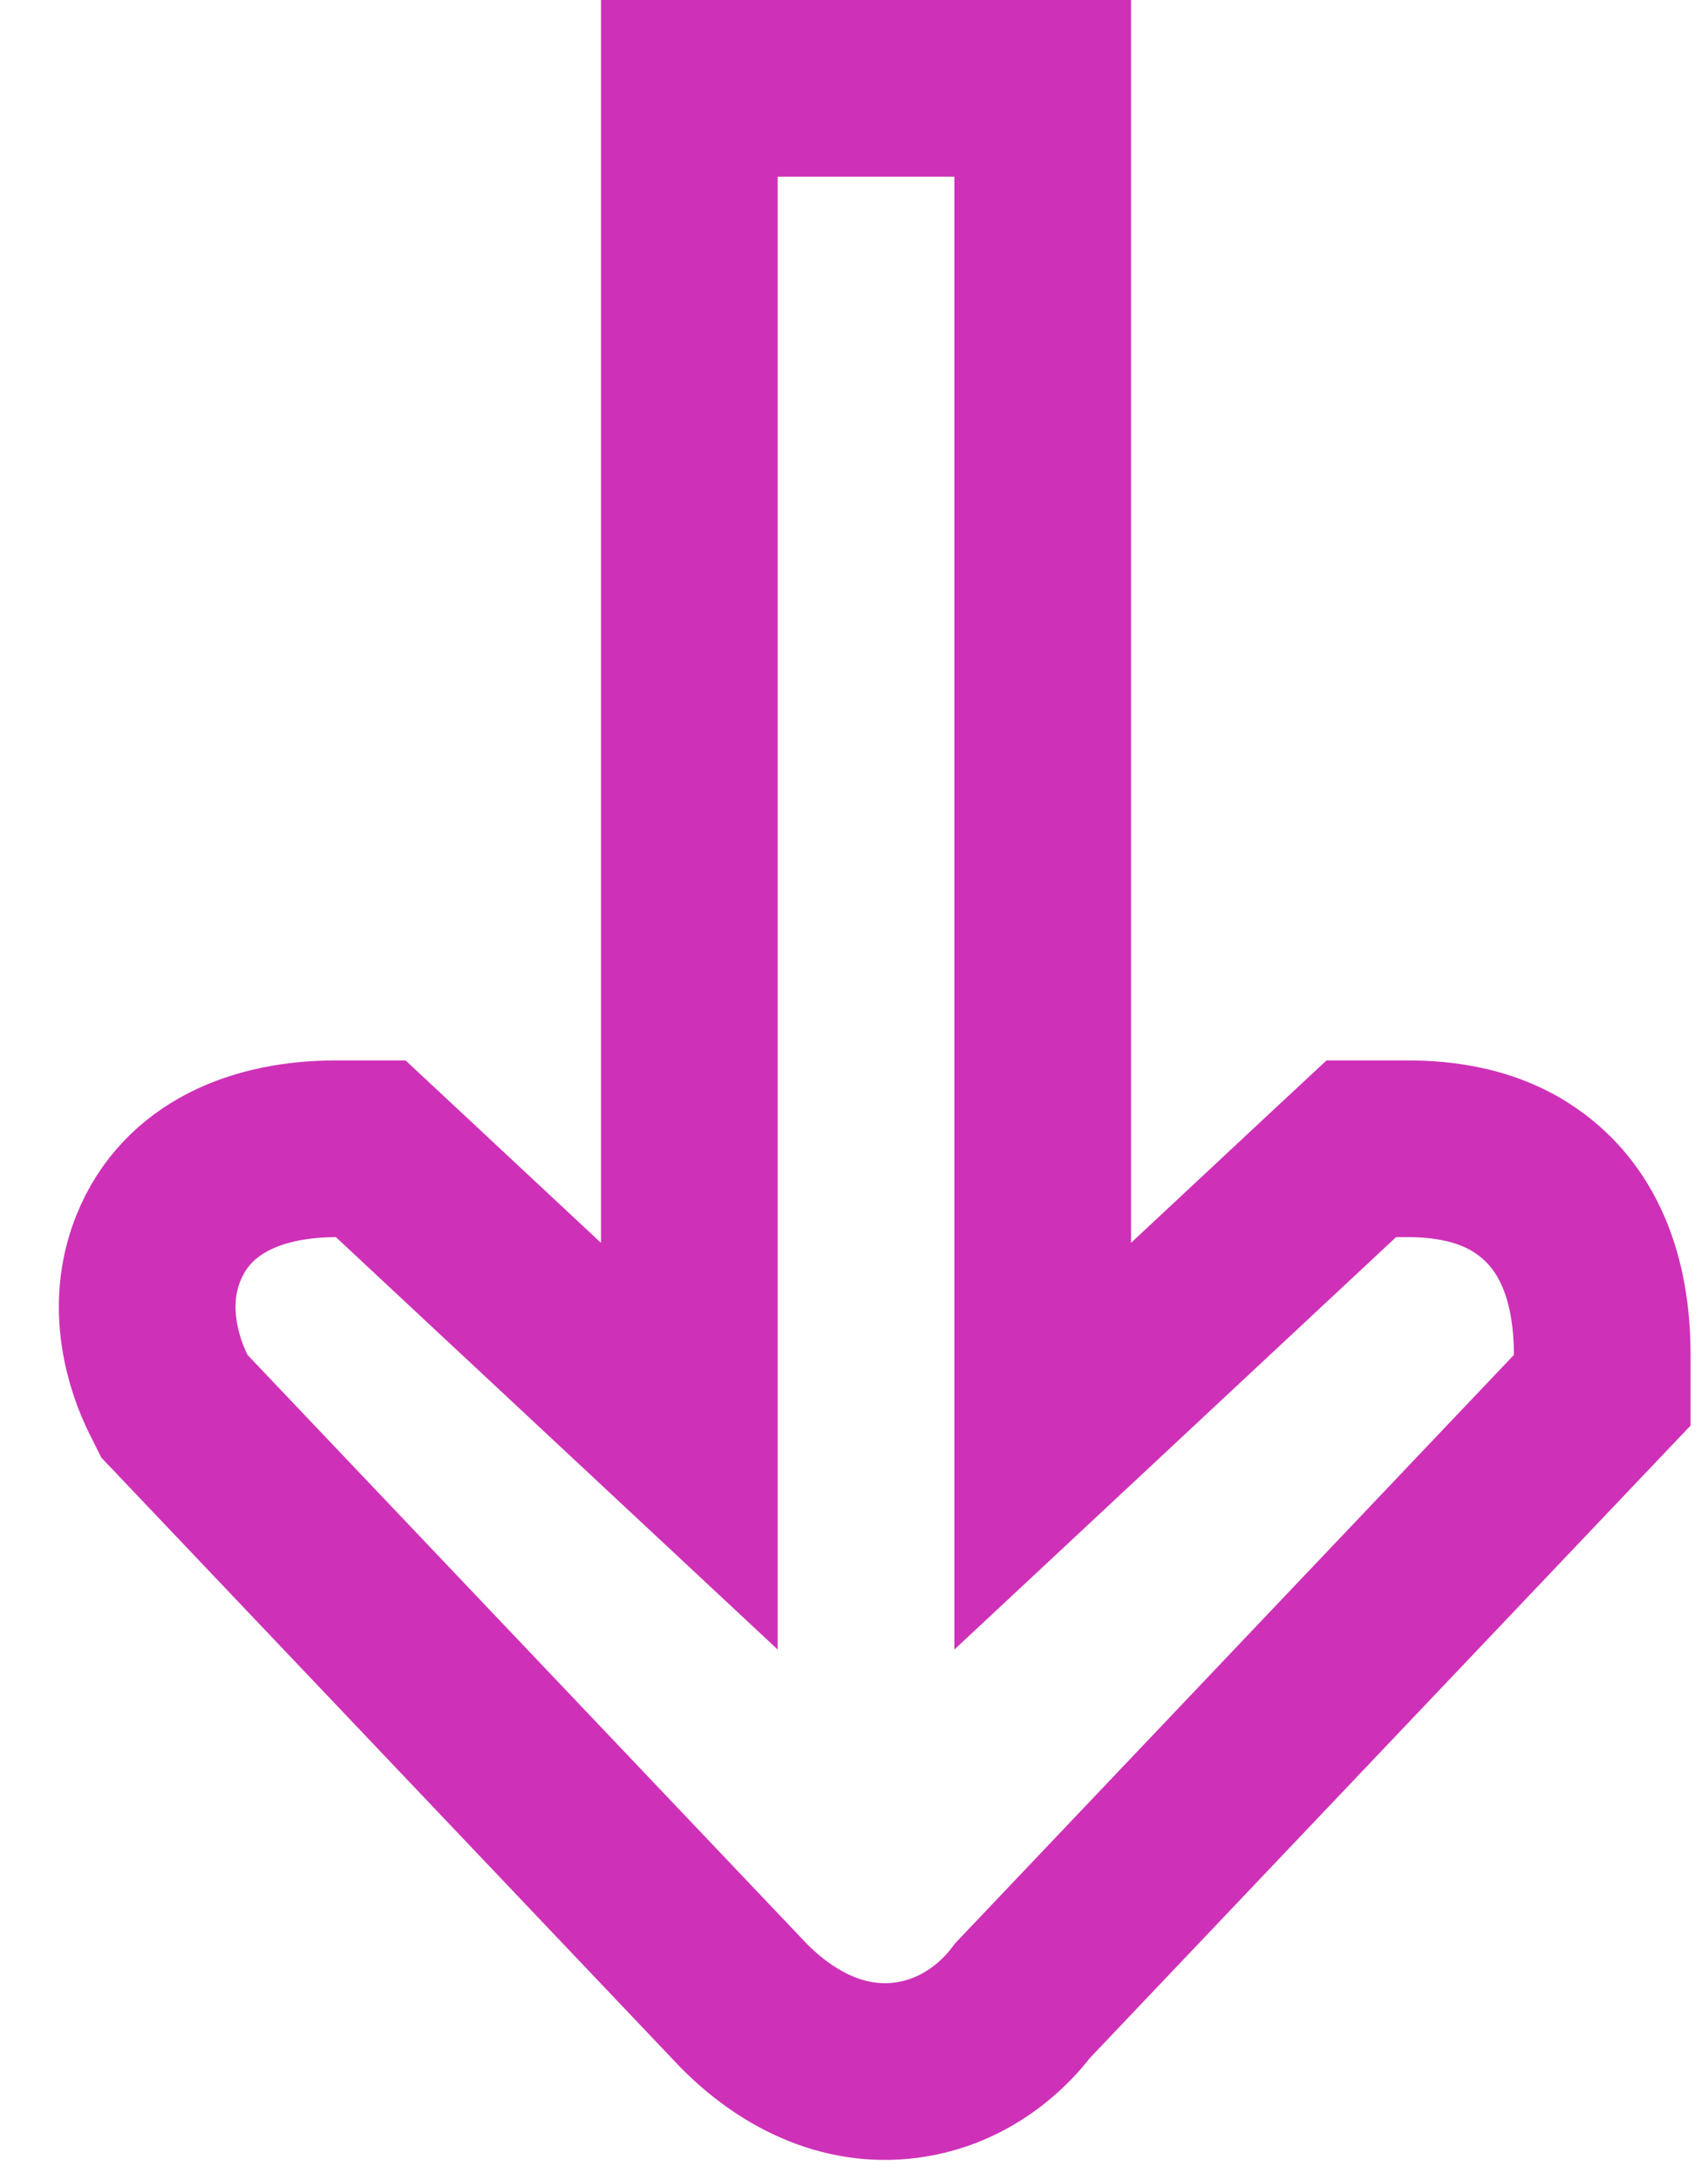 <?xml version="1.0" encoding="UTF-8"?> <svg xmlns="http://www.w3.org/2000/svg" width="29" height="37" viewBox="0 0 29 37" fill="none"> <path d="M13.204 1.5H11.704V3V24.548L6.727 19.903L6.295 19.5H5.704C4.393 19.5 3.175 19.97 2.686 21.193C2.288 22.189 2.613 23.173 2.862 23.671L2.962 23.871L3.116 24.033L12.616 34.033L12.629 34.047L12.643 34.061C13.51 34.927 14.538 35.317 15.576 35.108C16.423 34.937 17.022 34.413 17.363 33.958L26.791 24.033L27.204 23.599V23C27.204 21.716 26.813 20.611 25.817 19.982C25.041 19.491 24.143 19.497 23.769 19.5C23.745 19.5 23.723 19.5 23.704 19.5H23.113L22.68 19.903L17.704 24.548V3V1.5H16.204H13.204Z" stroke="#CE31B7" stroke-width="3"></path> </svg> 